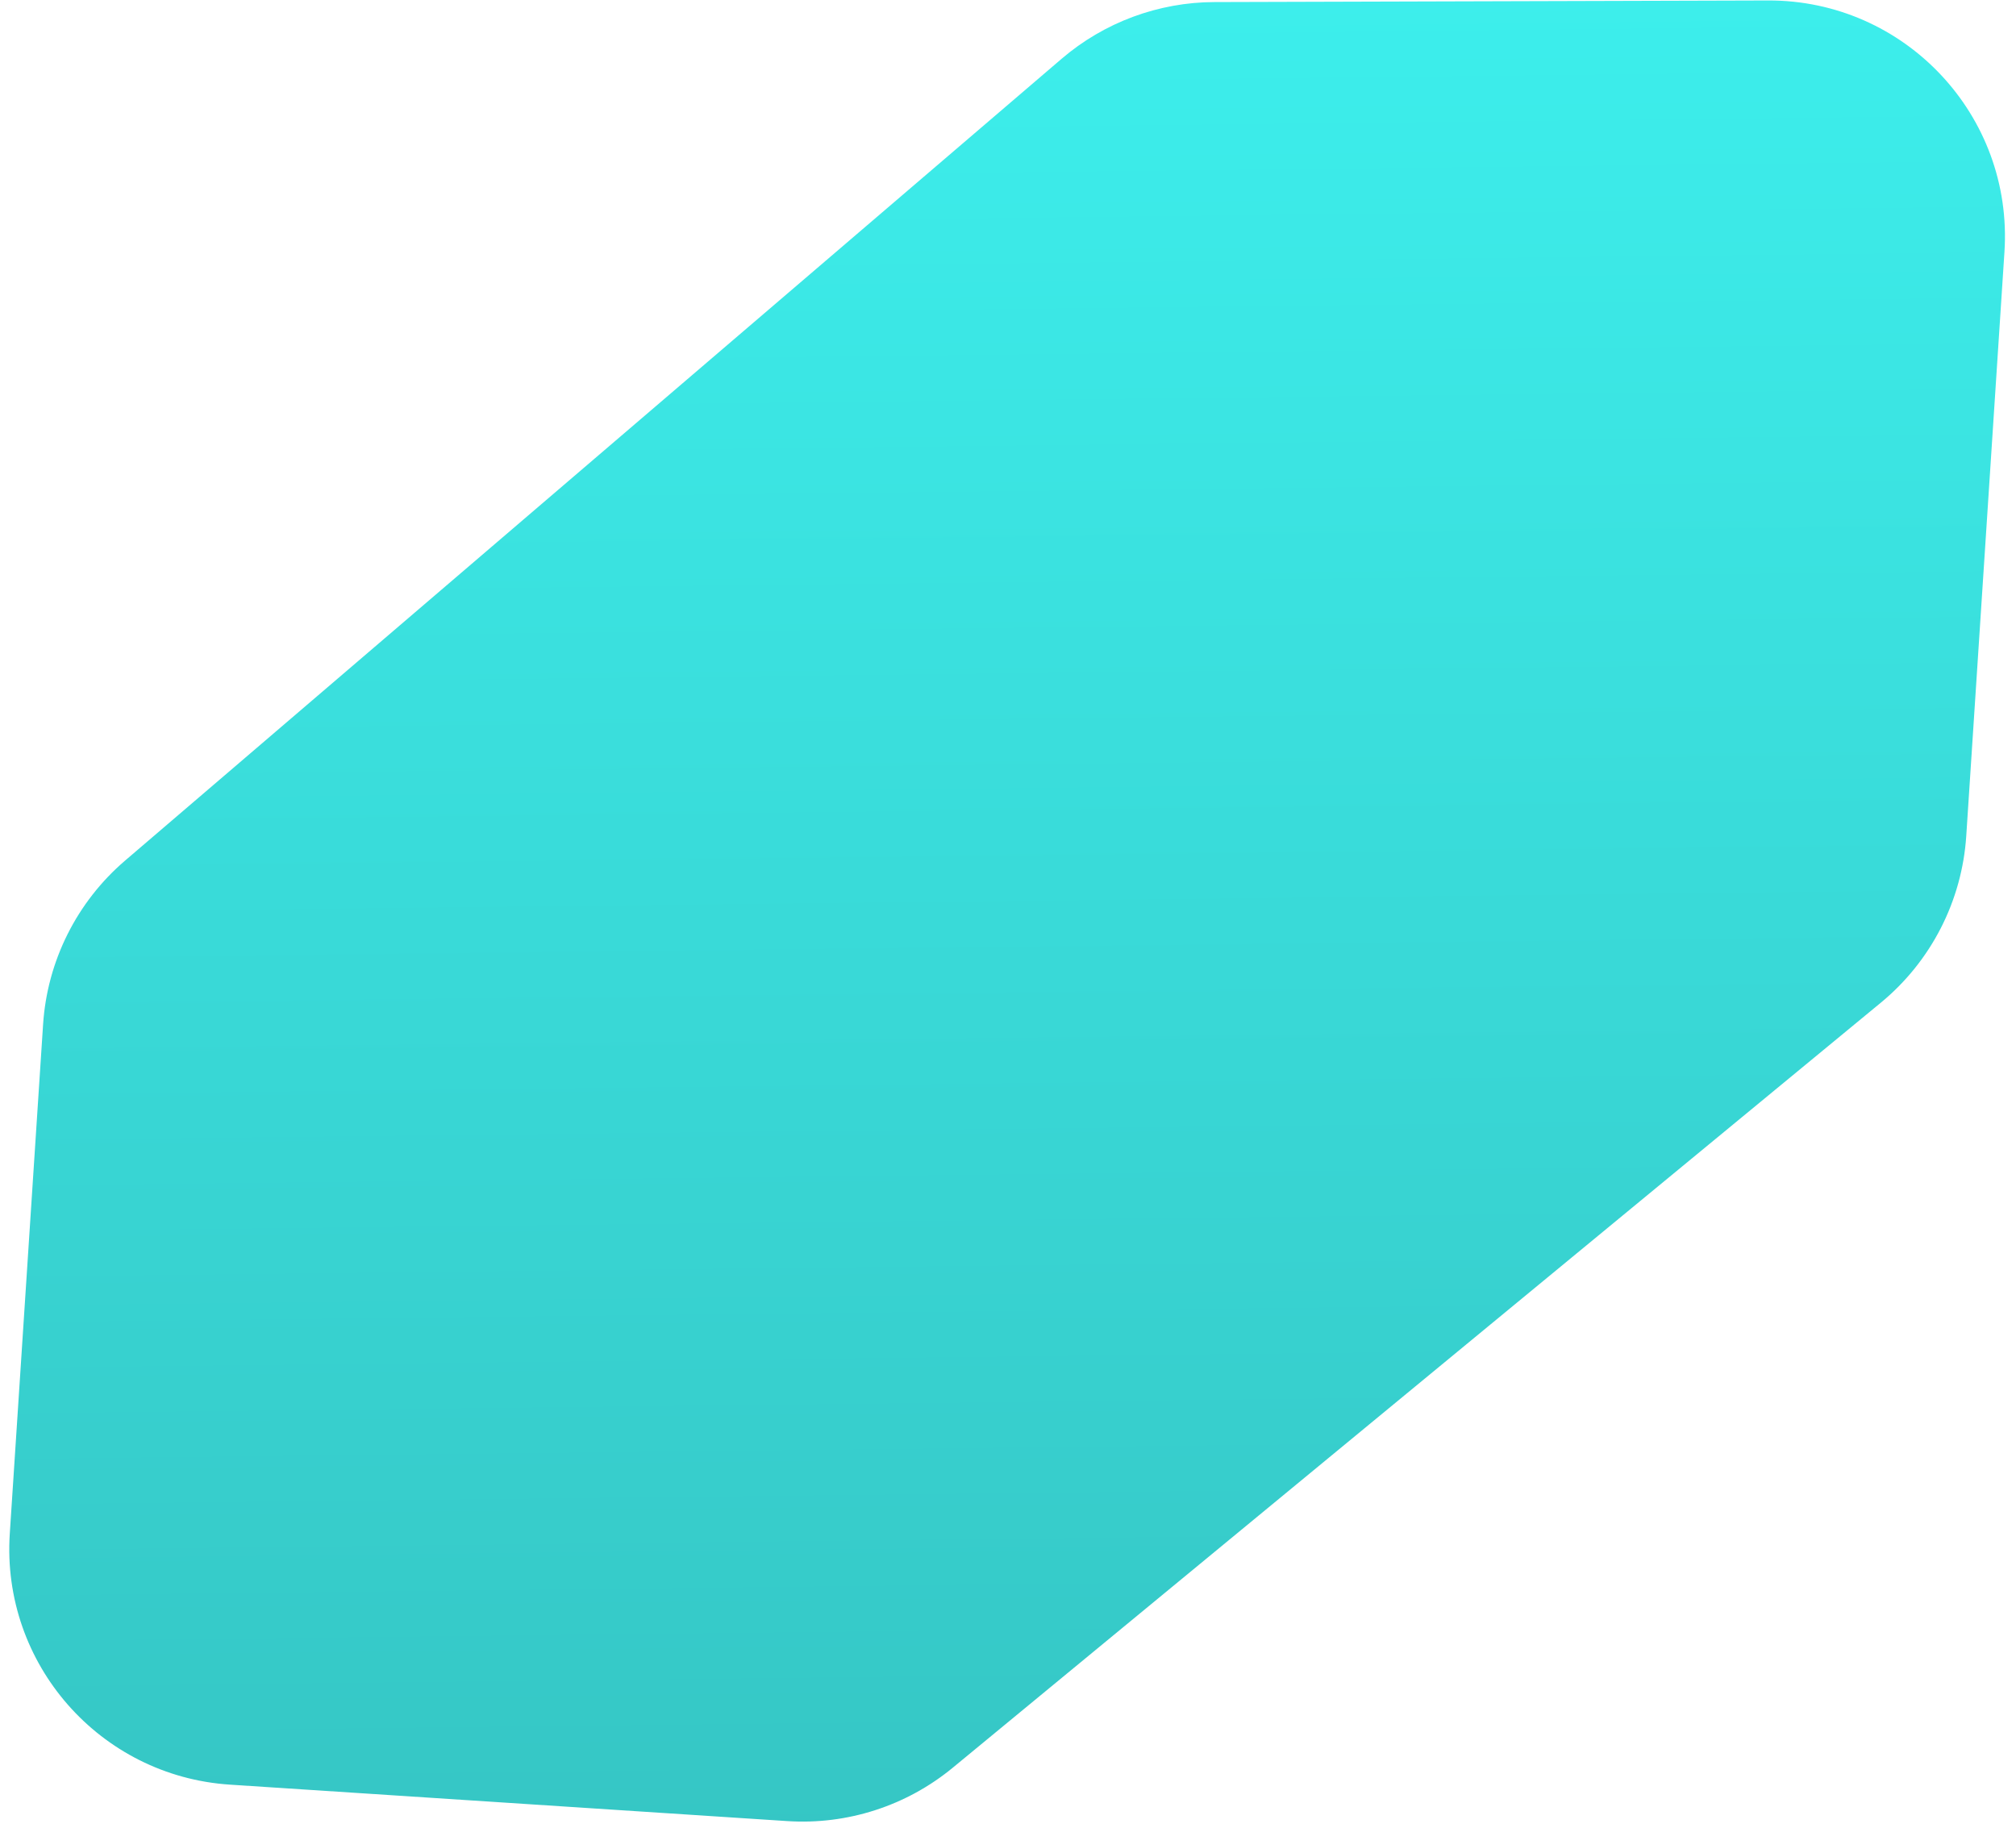 <?xml version="1.0" encoding="UTF-8"?>
<svg xmlns="http://www.w3.org/2000/svg" width="129" height="117" viewBox="0 0 129 117" fill="none">
  <path opacity="0.8" d="M2.757 65.558L0.626 98.142C0.081 106.468 6.389 113.658 14.714 114.203L50.373 116.535C54.211 116.786 58 115.564 60.968 113.117L120.352 64.163C123.568 61.512 125.545 57.65 125.817 53.492L128.261 16.122C128.832 7.392 121.891 0.004 113.143 0.03L77.709 0.132C74.121 0.143 70.653 1.43 67.928 3.764L8.006 55.069C4.915 57.716 3.022 61.498 2.757 65.558Z" fill="url(#paint0_linear_573_10395)"></path>
  <defs>
    <linearGradient id="paint0_linear_573_10395" x1="63.84" y1="0.243" x2="65.16" y2="116.826" gradientUnits="userSpaceOnUse">
      <stop stop-color="#0CEAE7"></stop>
      <stop offset="1" stop-color="#03B8B6"></stop>
    </linearGradient>
  </defs>
</svg>
